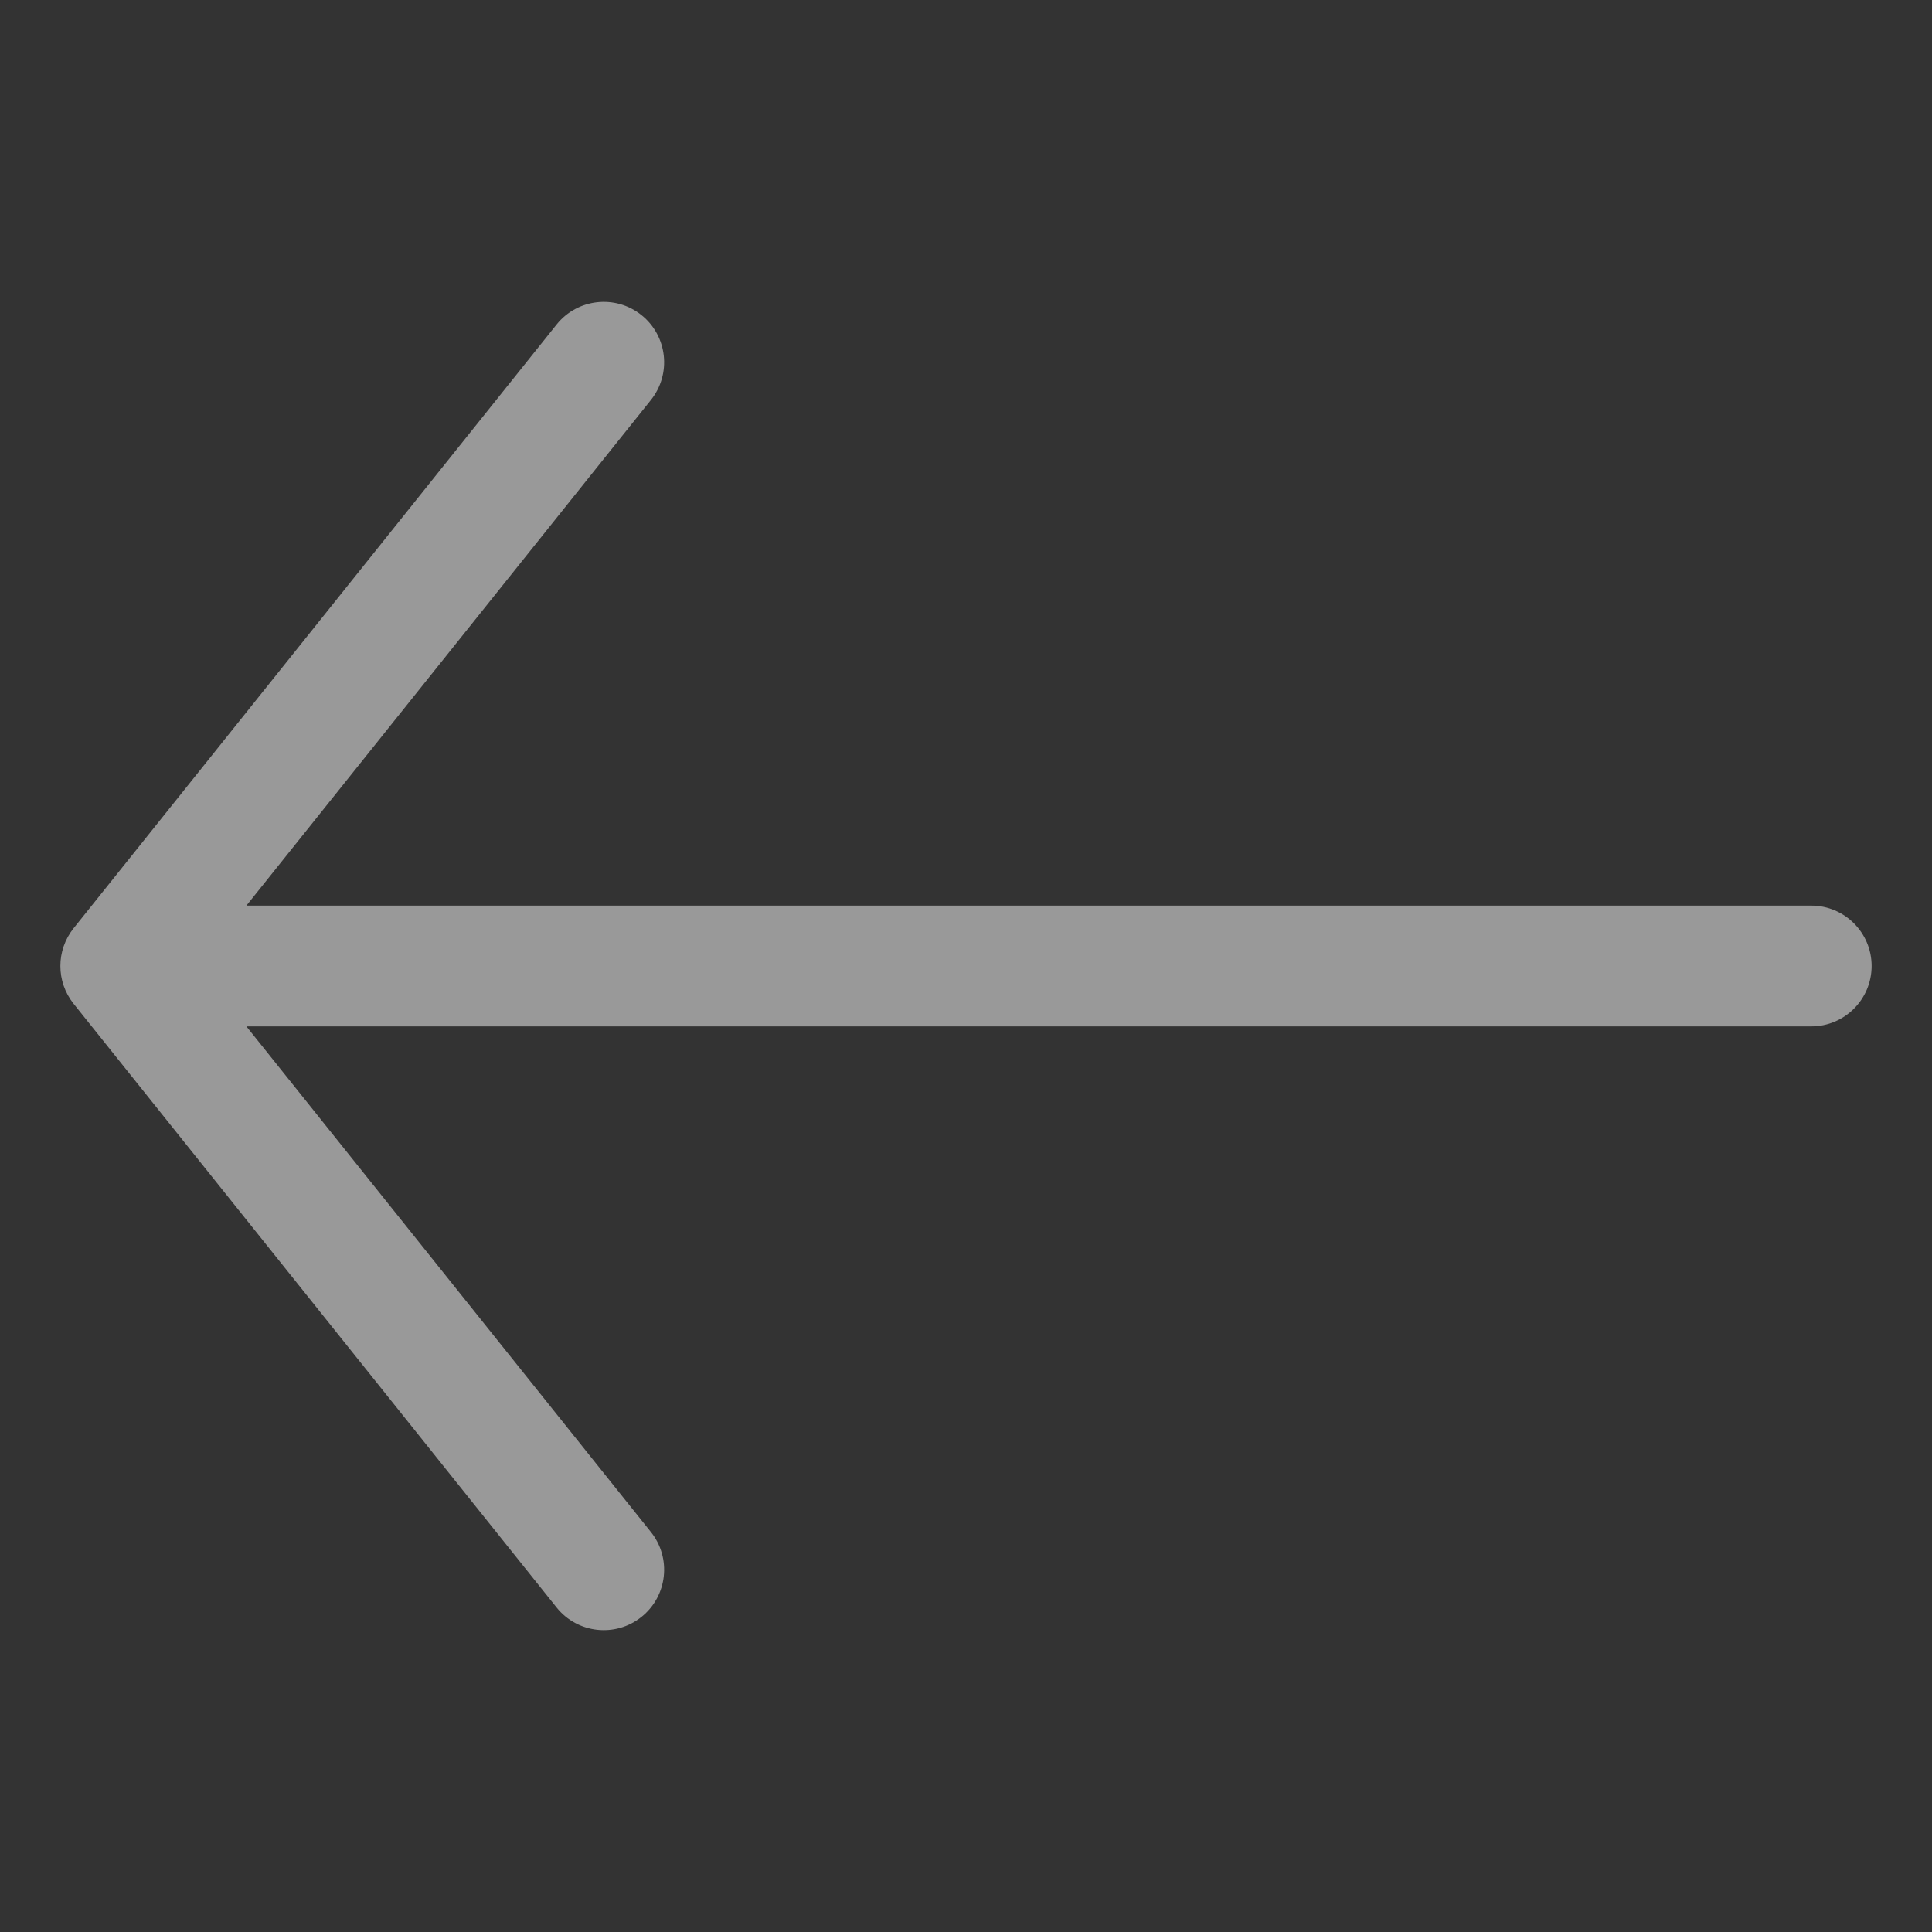 <svg width="32" height="32" viewBox="0 0 32 32" fill="none" xmlns="http://www.w3.org/2000/svg">
<rect x="0" y="0" width="32" height="32" fill="#333333" stroke="none"/>
<path fill-rule="evenodd" clip-rule="evenodd" d="M1.219 16.625C0.927 16.259 0.927 15.741 1.219 15.375L9.219 5.375C9.564 4.944 10.193 4.874 10.625 5.219C11.056 5.564 11.126 6.193 10.781 6.625L4.081 15L30 15C30.552 15 31 15.448 31 16C31 16.552 30.552 17 30 17H4.081L10.781 25.375C11.126 25.806 11.056 26.436 10.625 26.781C10.193 27.126 9.564 27.056 9.219 26.625L1.219 16.625Z" fill="white" fill-opacity="0.5"/>
</svg>
